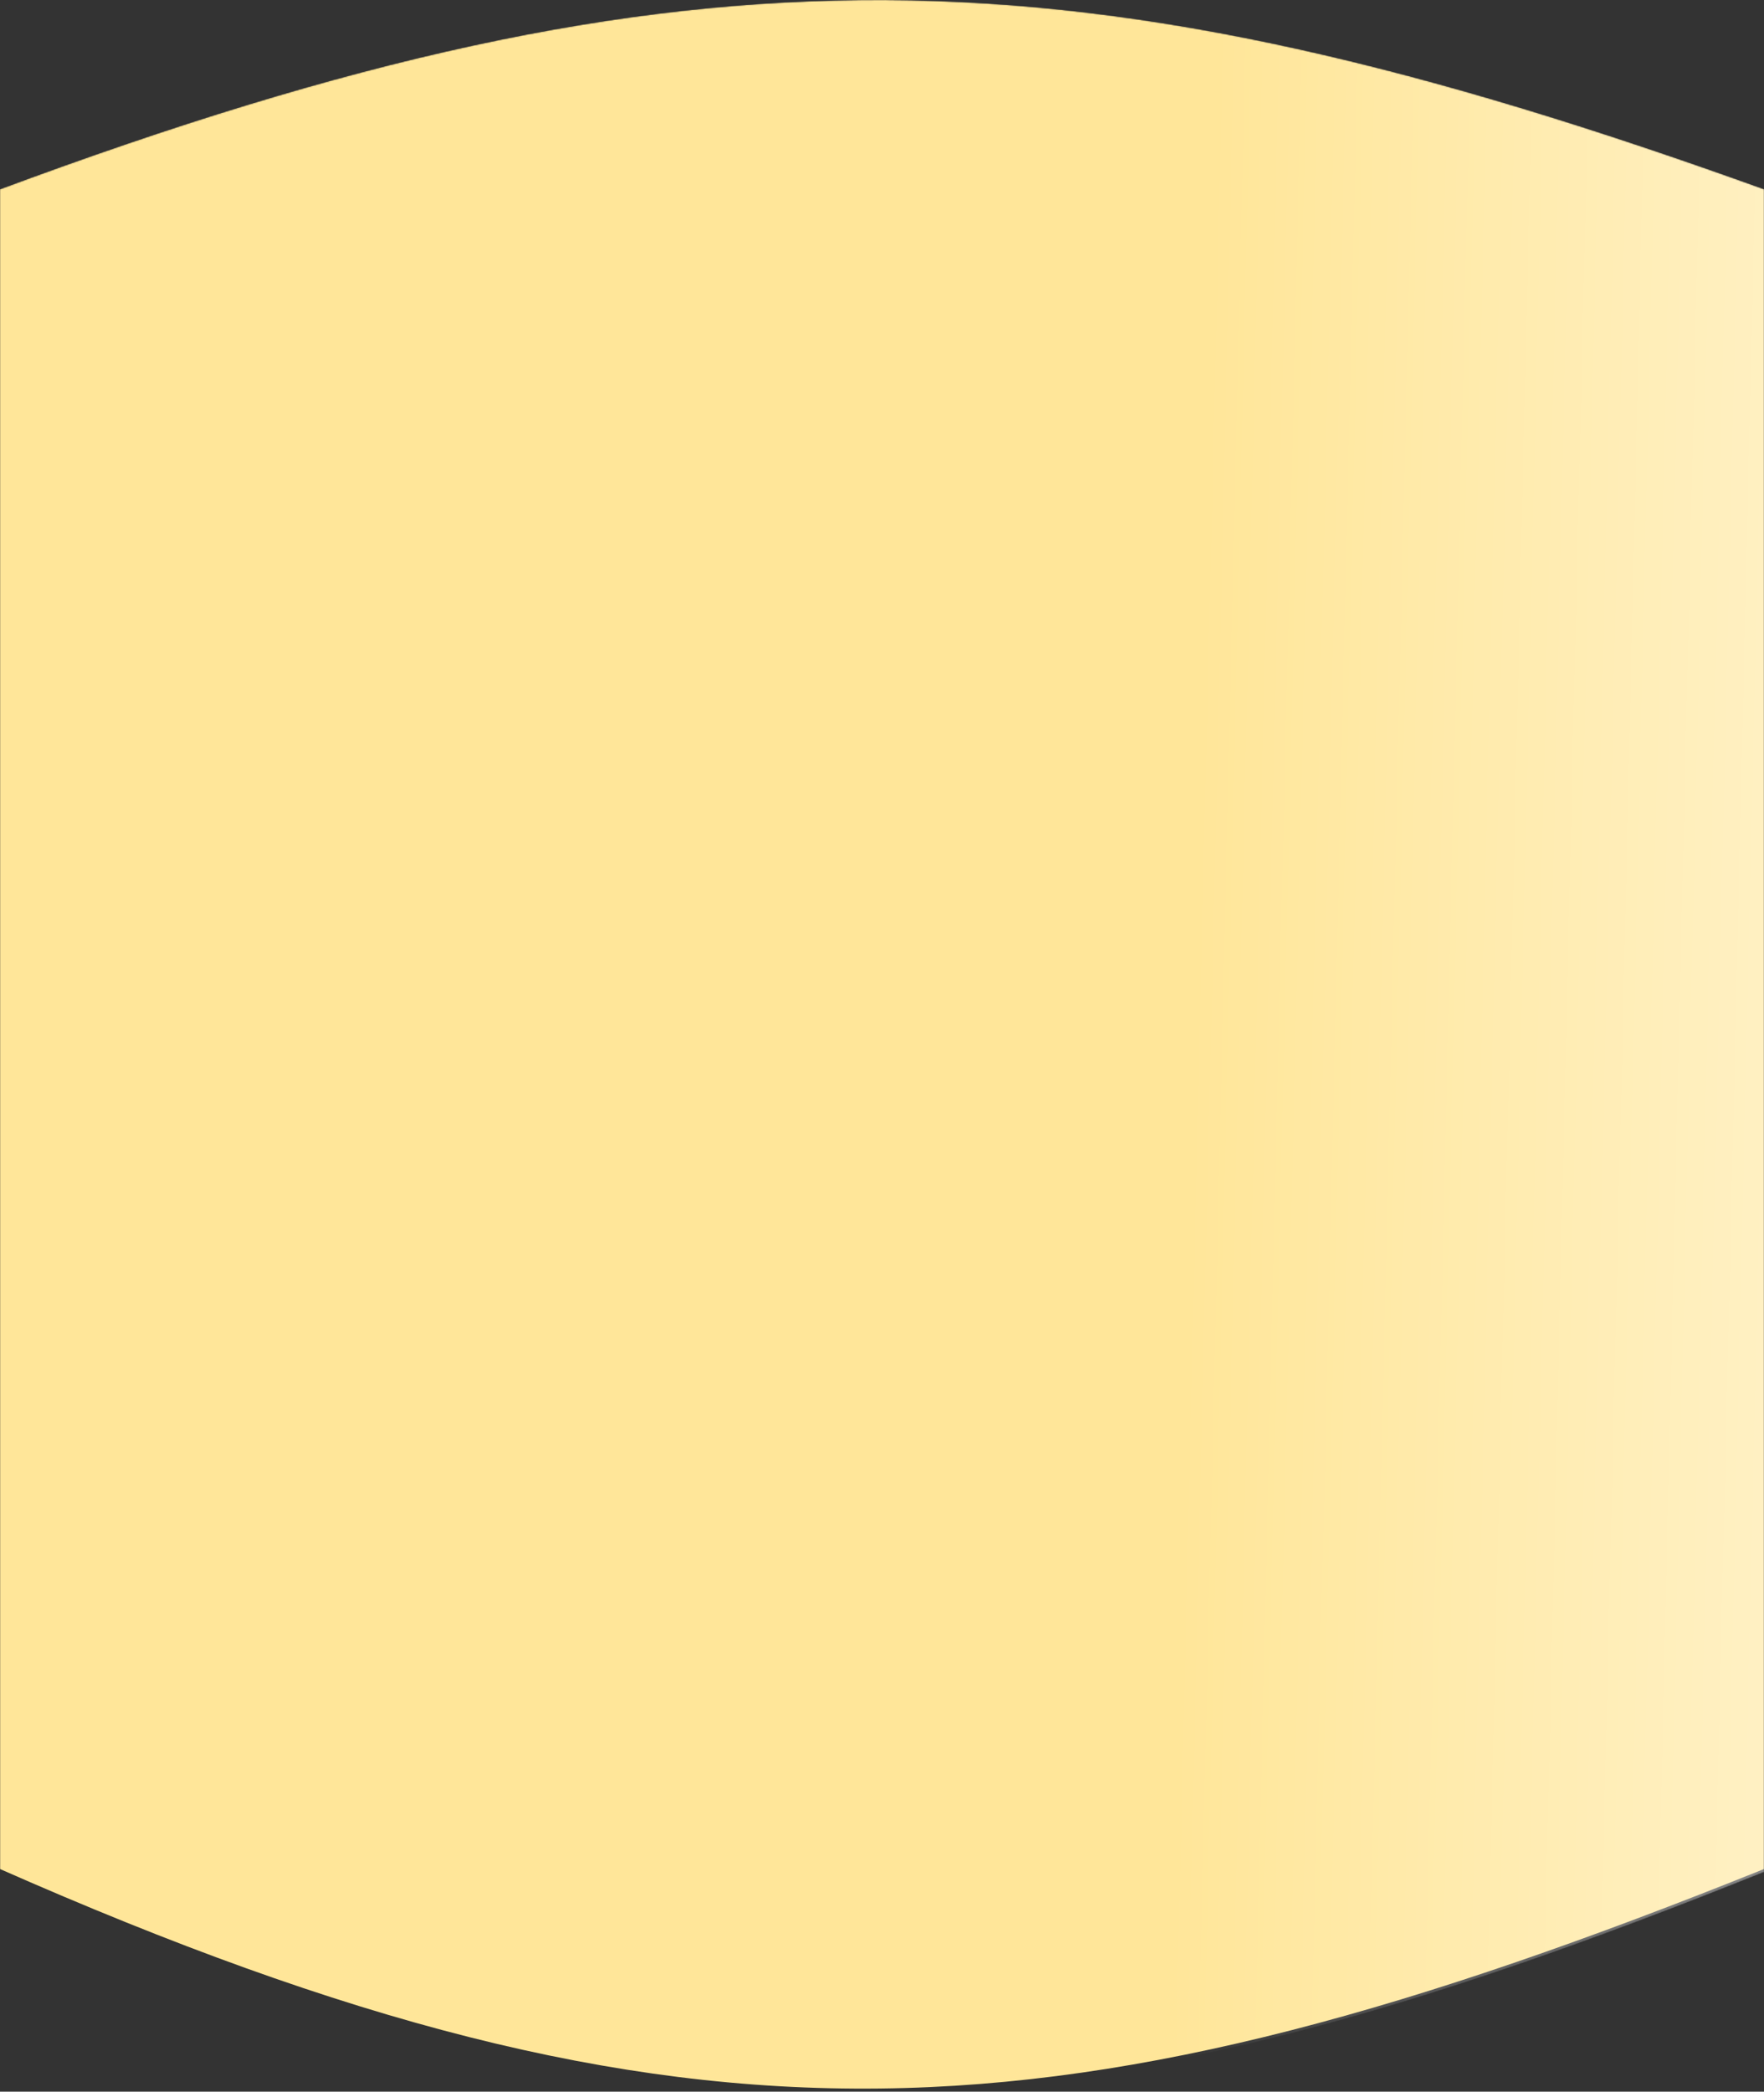 <?xml version="1.0" encoding="UTF-8"?> <svg xmlns="http://www.w3.org/2000/svg" width="1440" height="1707" viewBox="0 0 1440 1707" fill="none"><rect x="0" y="0" width="1440" height="1707" fill="#333333" stroke="none"/> <mask id="mask0" mask-type="alpha" maskUnits="userSpaceOnUse" x="0" y="0" width="1440" height="1707"> <path d="M0 154.427C566.459 -56.054 881.555 -46.846 1440 154.427V1527.79C870.529 1756.68 564.343 1776.59 0 1527.79V154.427Z" fill="#C4C4C4"></path> </mask> <g mask="url(#mask0)"> <path d="M0 154.427C566.459 -56.054 881.555 -46.846 1440 154.427V1525.3C870.529 1754.19 564.343 1774.1 0 1525.3V154.427Z" fill="#FFE699"></path> <path d="M0 154.427C566.459 -56.054 881.555 -46.846 1440 154.427V1527.79C870.529 1756.68 564.343 1776.59 0 1527.79V154.427Z" fill="url(#paint0_linear)" fill-opacity="0.4"></path> </g> <defs> <linearGradient id="paint0_linear" x1="1440" y1="925.651" x2="933.823" y2="913.82" gradientUnits="userSpaceOnUse"> <stop stop-color="white"></stop> <stop offset="0.927" stop-color="white" stop-opacity="0"></stop> </linearGradient> </defs> </svg> 